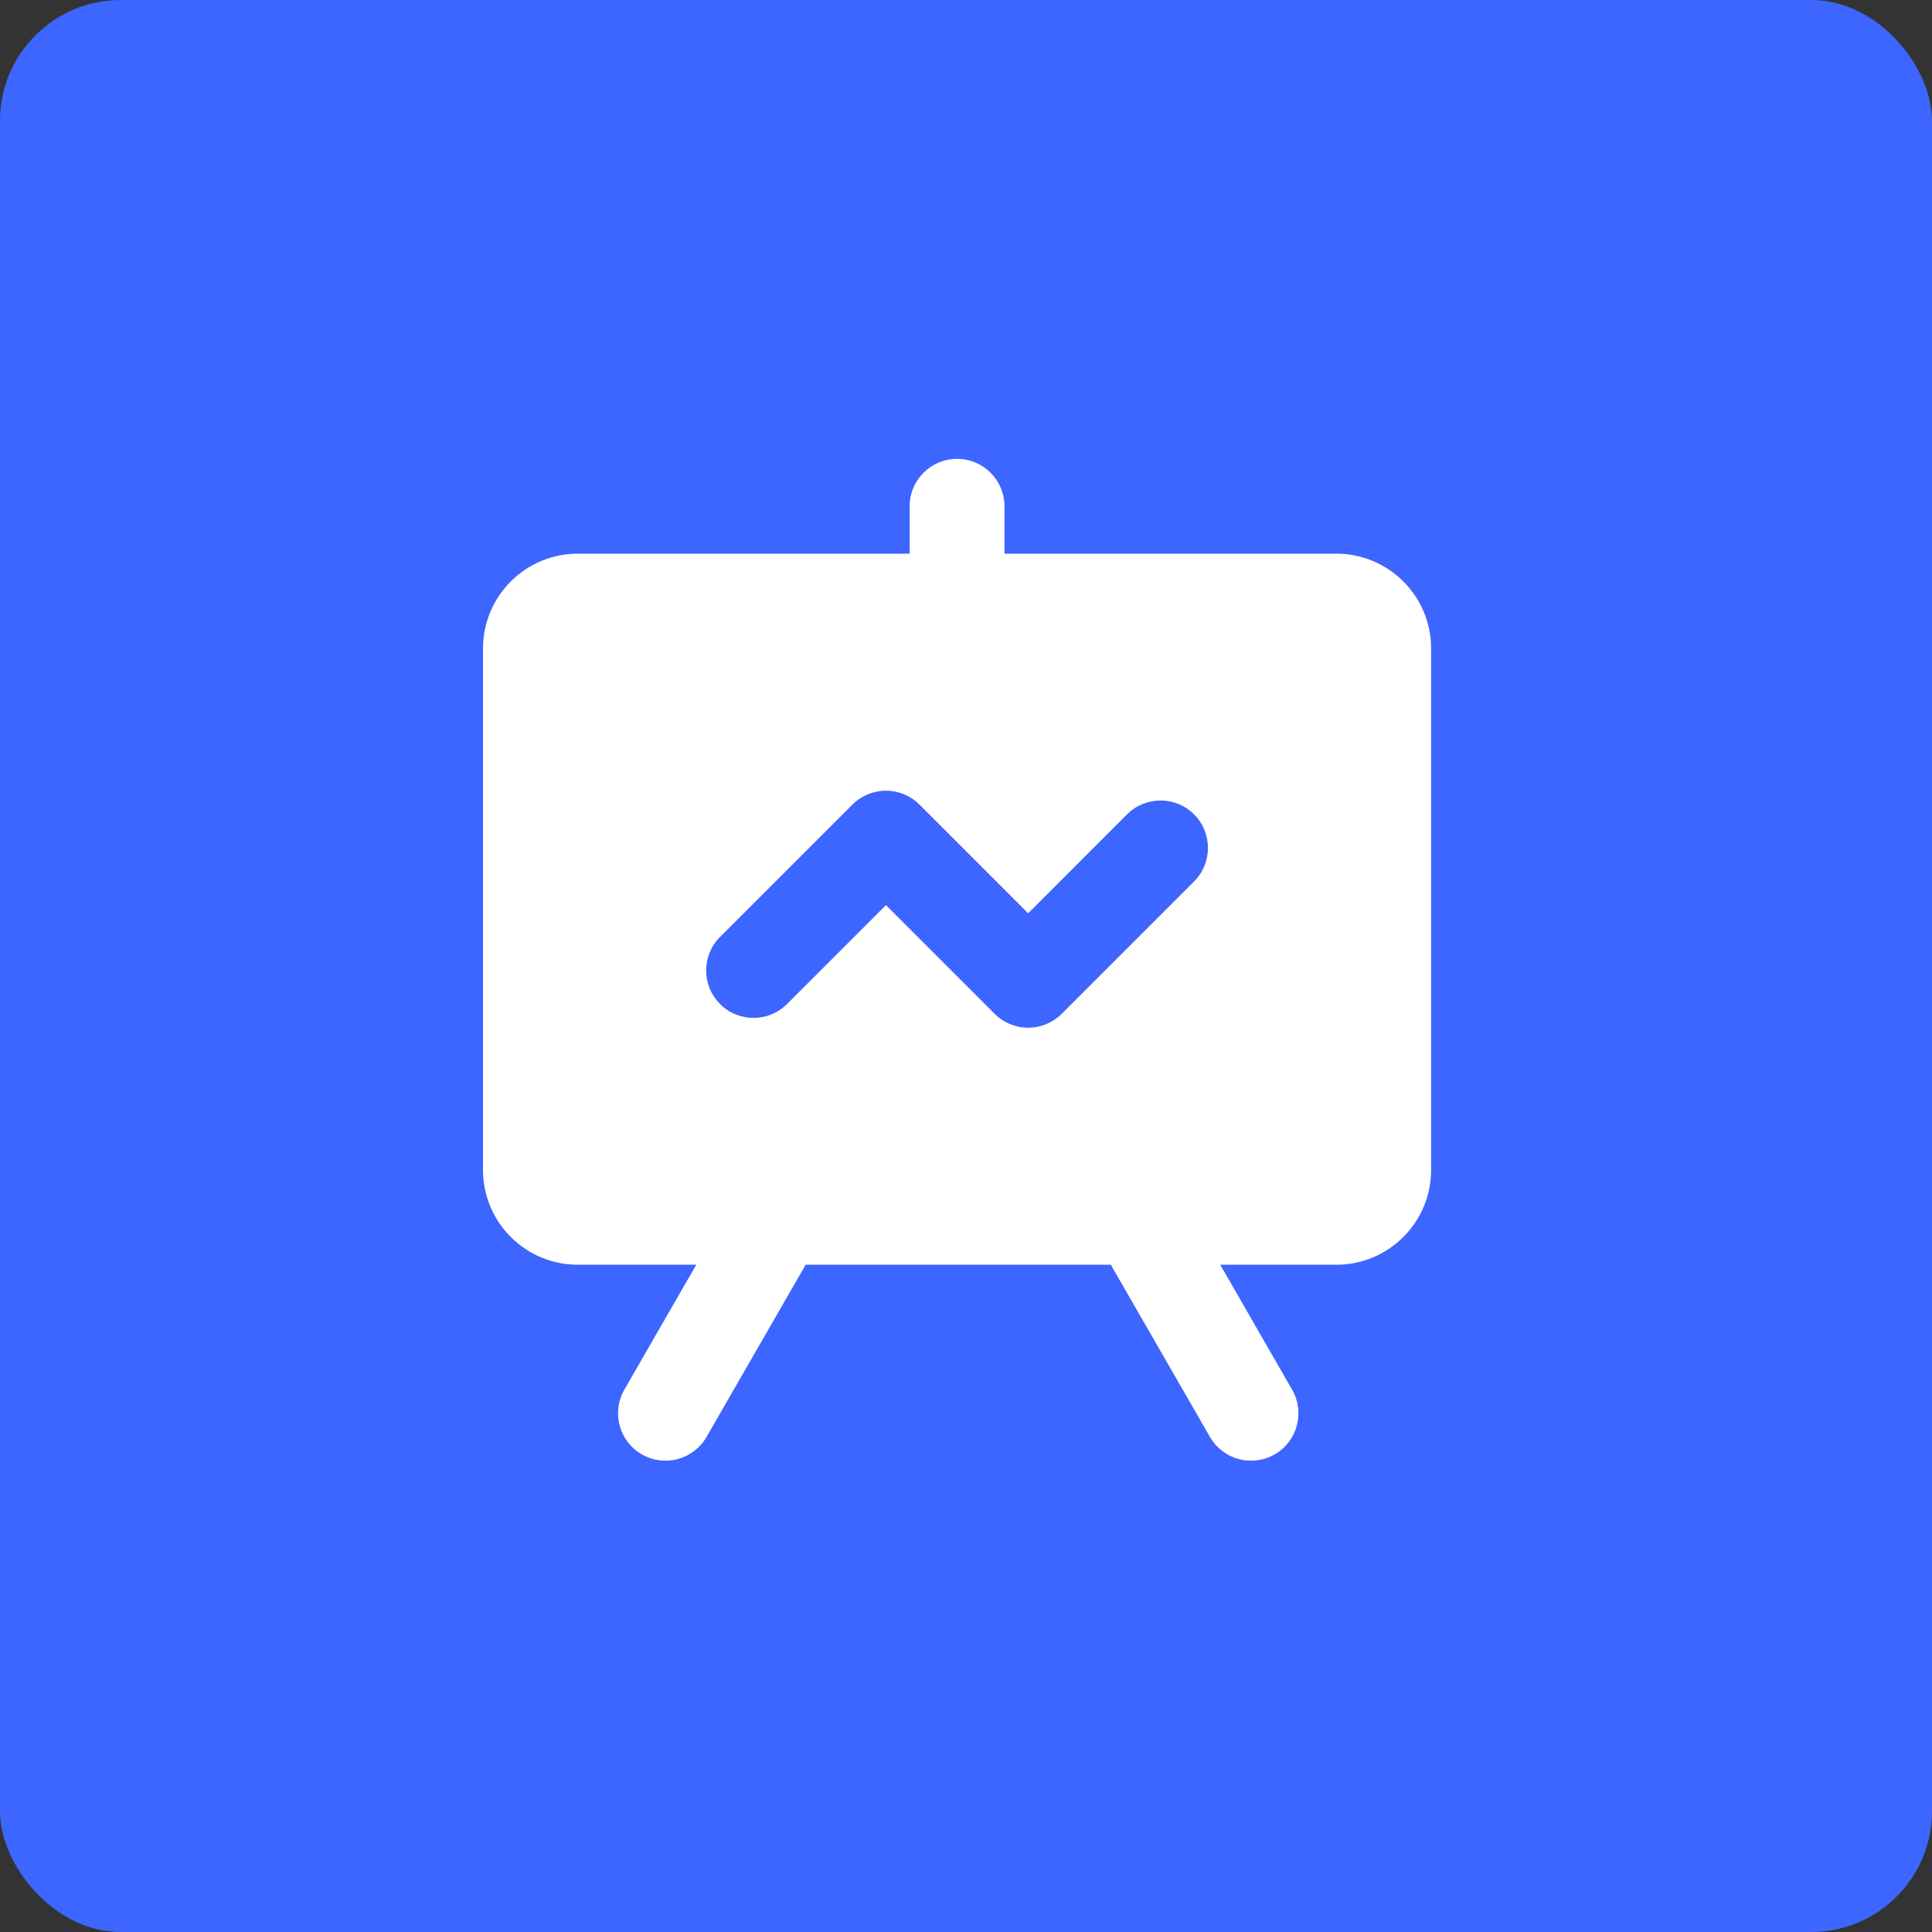 <svg xmlns="http://www.w3.org/2000/svg" width="80" height="80" viewBox="0 0 80 80" fill="none"><rect x="0" y="0" width="80" height="80" fill="#333333" stroke="none"/><rect width="80" height="80" rx="5" fill="#3D65FF"></rect><path fill-rule="evenodd" clip-rule="evenodd" d="M39.63 19C38.545 19 37.667 19.879 37.667 20.963V22.926H23.926C21.758 22.926 20 24.684 20 26.852V48.444C20 50.613 21.758 52.37 23.926 52.37H28.831L25.854 57.542C25.313 58.481 25.636 59.681 26.576 60.222C27.515 60.763 28.716 60.44 29.256 59.5L33.361 52.37H45.997L50.101 59.5C50.642 60.44 51.842 60.763 52.782 60.222C53.721 59.681 54.044 58.481 53.503 57.542L50.527 52.37H55.333C57.502 52.37 59.259 50.613 59.259 48.444V26.852C59.259 24.684 57.502 22.926 55.333 22.926H41.593V20.963C41.593 19.879 40.714 19 39.63 19ZM46.668 33.722L42.574 37.817L38.073 33.316C37.705 32.948 37.206 32.741 36.685 32.741C36.165 32.741 35.665 32.948 35.297 33.316L29.815 38.798C29.048 39.565 29.048 40.807 29.815 41.574C30.581 42.341 31.824 42.341 32.591 41.574L36.685 37.48L41.186 41.981C41.554 42.349 42.053 42.556 42.574 42.556C43.095 42.556 43.594 42.349 43.962 41.981L49.444 36.498C50.211 35.732 50.211 34.489 49.444 33.722C48.678 32.956 47.435 32.956 46.668 33.722Z" fill="white"></path></svg>